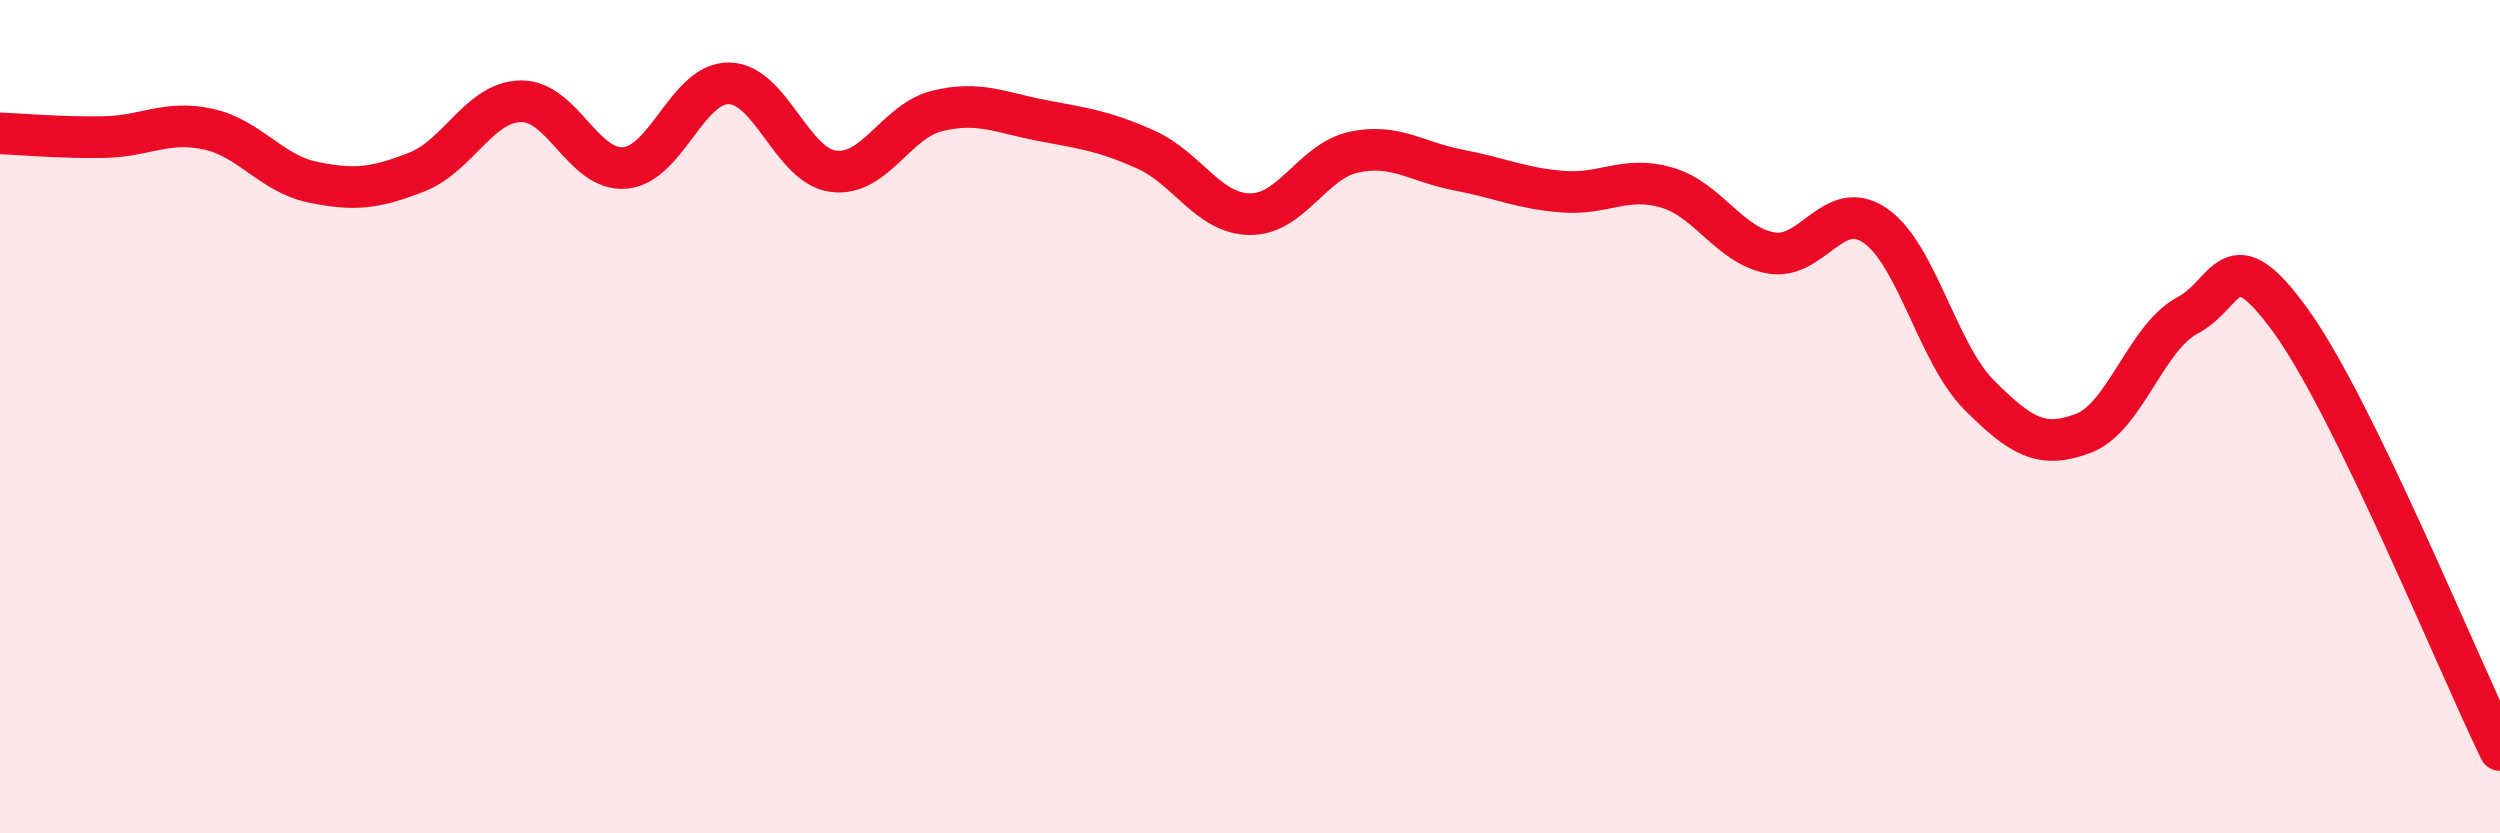 
    <svg width="60" height="20" viewBox="0 0 60 20" xmlns="http://www.w3.org/2000/svg">
      <path
        d="M 0,3.2 C 0.5,3.22 1.5,3.31 2.5,3.29 C 3.5,3.27 4,2.88 5,3.1 C 6,3.32 6.5,4.16 7.5,4.37 C 8.5,4.58 9,4.52 10,4.13 C 11,3.74 11.5,2.45 12.5,2.43 C 13.5,2.41 14,4.12 15,4.03 C 16,3.94 16.5,1.98 17.5,2 C 18.5,2.02 19,3.98 20,4.11 C 21,4.24 21.5,2.9 22.5,2.66 C 23.5,2.42 24,2.7 25,2.89 C 26,3.08 26.5,3.14 27.5,3.59 C 28.5,4.04 29,5.13 30,5.14 C 31,5.15 31.5,3.86 32.5,3.65 C 33.5,3.44 34,3.89 35,4.08 C 36,4.27 36.5,4.52 37.5,4.6 C 38.5,4.68 39,4.21 40,4.5 C 41,4.79 41.5,5.89 42.5,6.07 C 43.5,6.25 44,4.73 45,5.41 C 46,6.09 46.5,8.48 47.5,9.48 C 48.5,10.48 49,10.78 50,10.4 C 51,10.02 51.5,8.1 52.5,7.57 C 53.5,7.04 53.5,5.64 55,7.73 C 56.5,9.82 59,15.95 60,18L60 20L0 20Z"
        fill="#EB0A25"
        opacity="0.1"
        stroke-linecap="round"
        stroke-linejoin="round"
      />
      <path
        d="M 0,3.2 C 0.5,3.22 1.5,3.31 2.5,3.29 C 3.5,3.27 4,2.88 5,3.1 C 6,3.32 6.5,4.16 7.5,4.37 C 8.5,4.58 9,4.52 10,4.13 C 11,3.74 11.5,2.45 12.5,2.43 C 13.5,2.41 14,4.12 15,4.03 C 16,3.94 16.5,1.98 17.5,2 C 18.5,2.02 19,3.98 20,4.11 C 21,4.24 21.5,2.9 22.5,2.66 C 23.5,2.42 24,2.7 25,2.89 C 26,3.08 26.5,3.14 27.5,3.59 C 28.5,4.04 29,5.13 30,5.14 C 31,5.15 31.5,3.86 32.5,3.65 C 33.5,3.44 34,3.89 35,4.08 C 36,4.27 36.5,4.52 37.5,4.6 C 38.5,4.68 39,4.21 40,4.5 C 41,4.79 41.5,5.89 42.5,6.07 C 43.5,6.25 44,4.73 45,5.41 C 46,6.09 46.5,8.48 47.5,9.48 C 48.5,10.48 49,10.78 50,10.4 C 51,10.02 51.5,8.1 52.5,7.57 C 53.5,7.04 53.5,5.64 55,7.73 C 56.5,9.82 59,15.95 60,18"
        stroke="#EB0A25"
        stroke-width="1"
        fill="none"
        stroke-linecap="round"
        stroke-linejoin="round"
      />
    </svg>
  